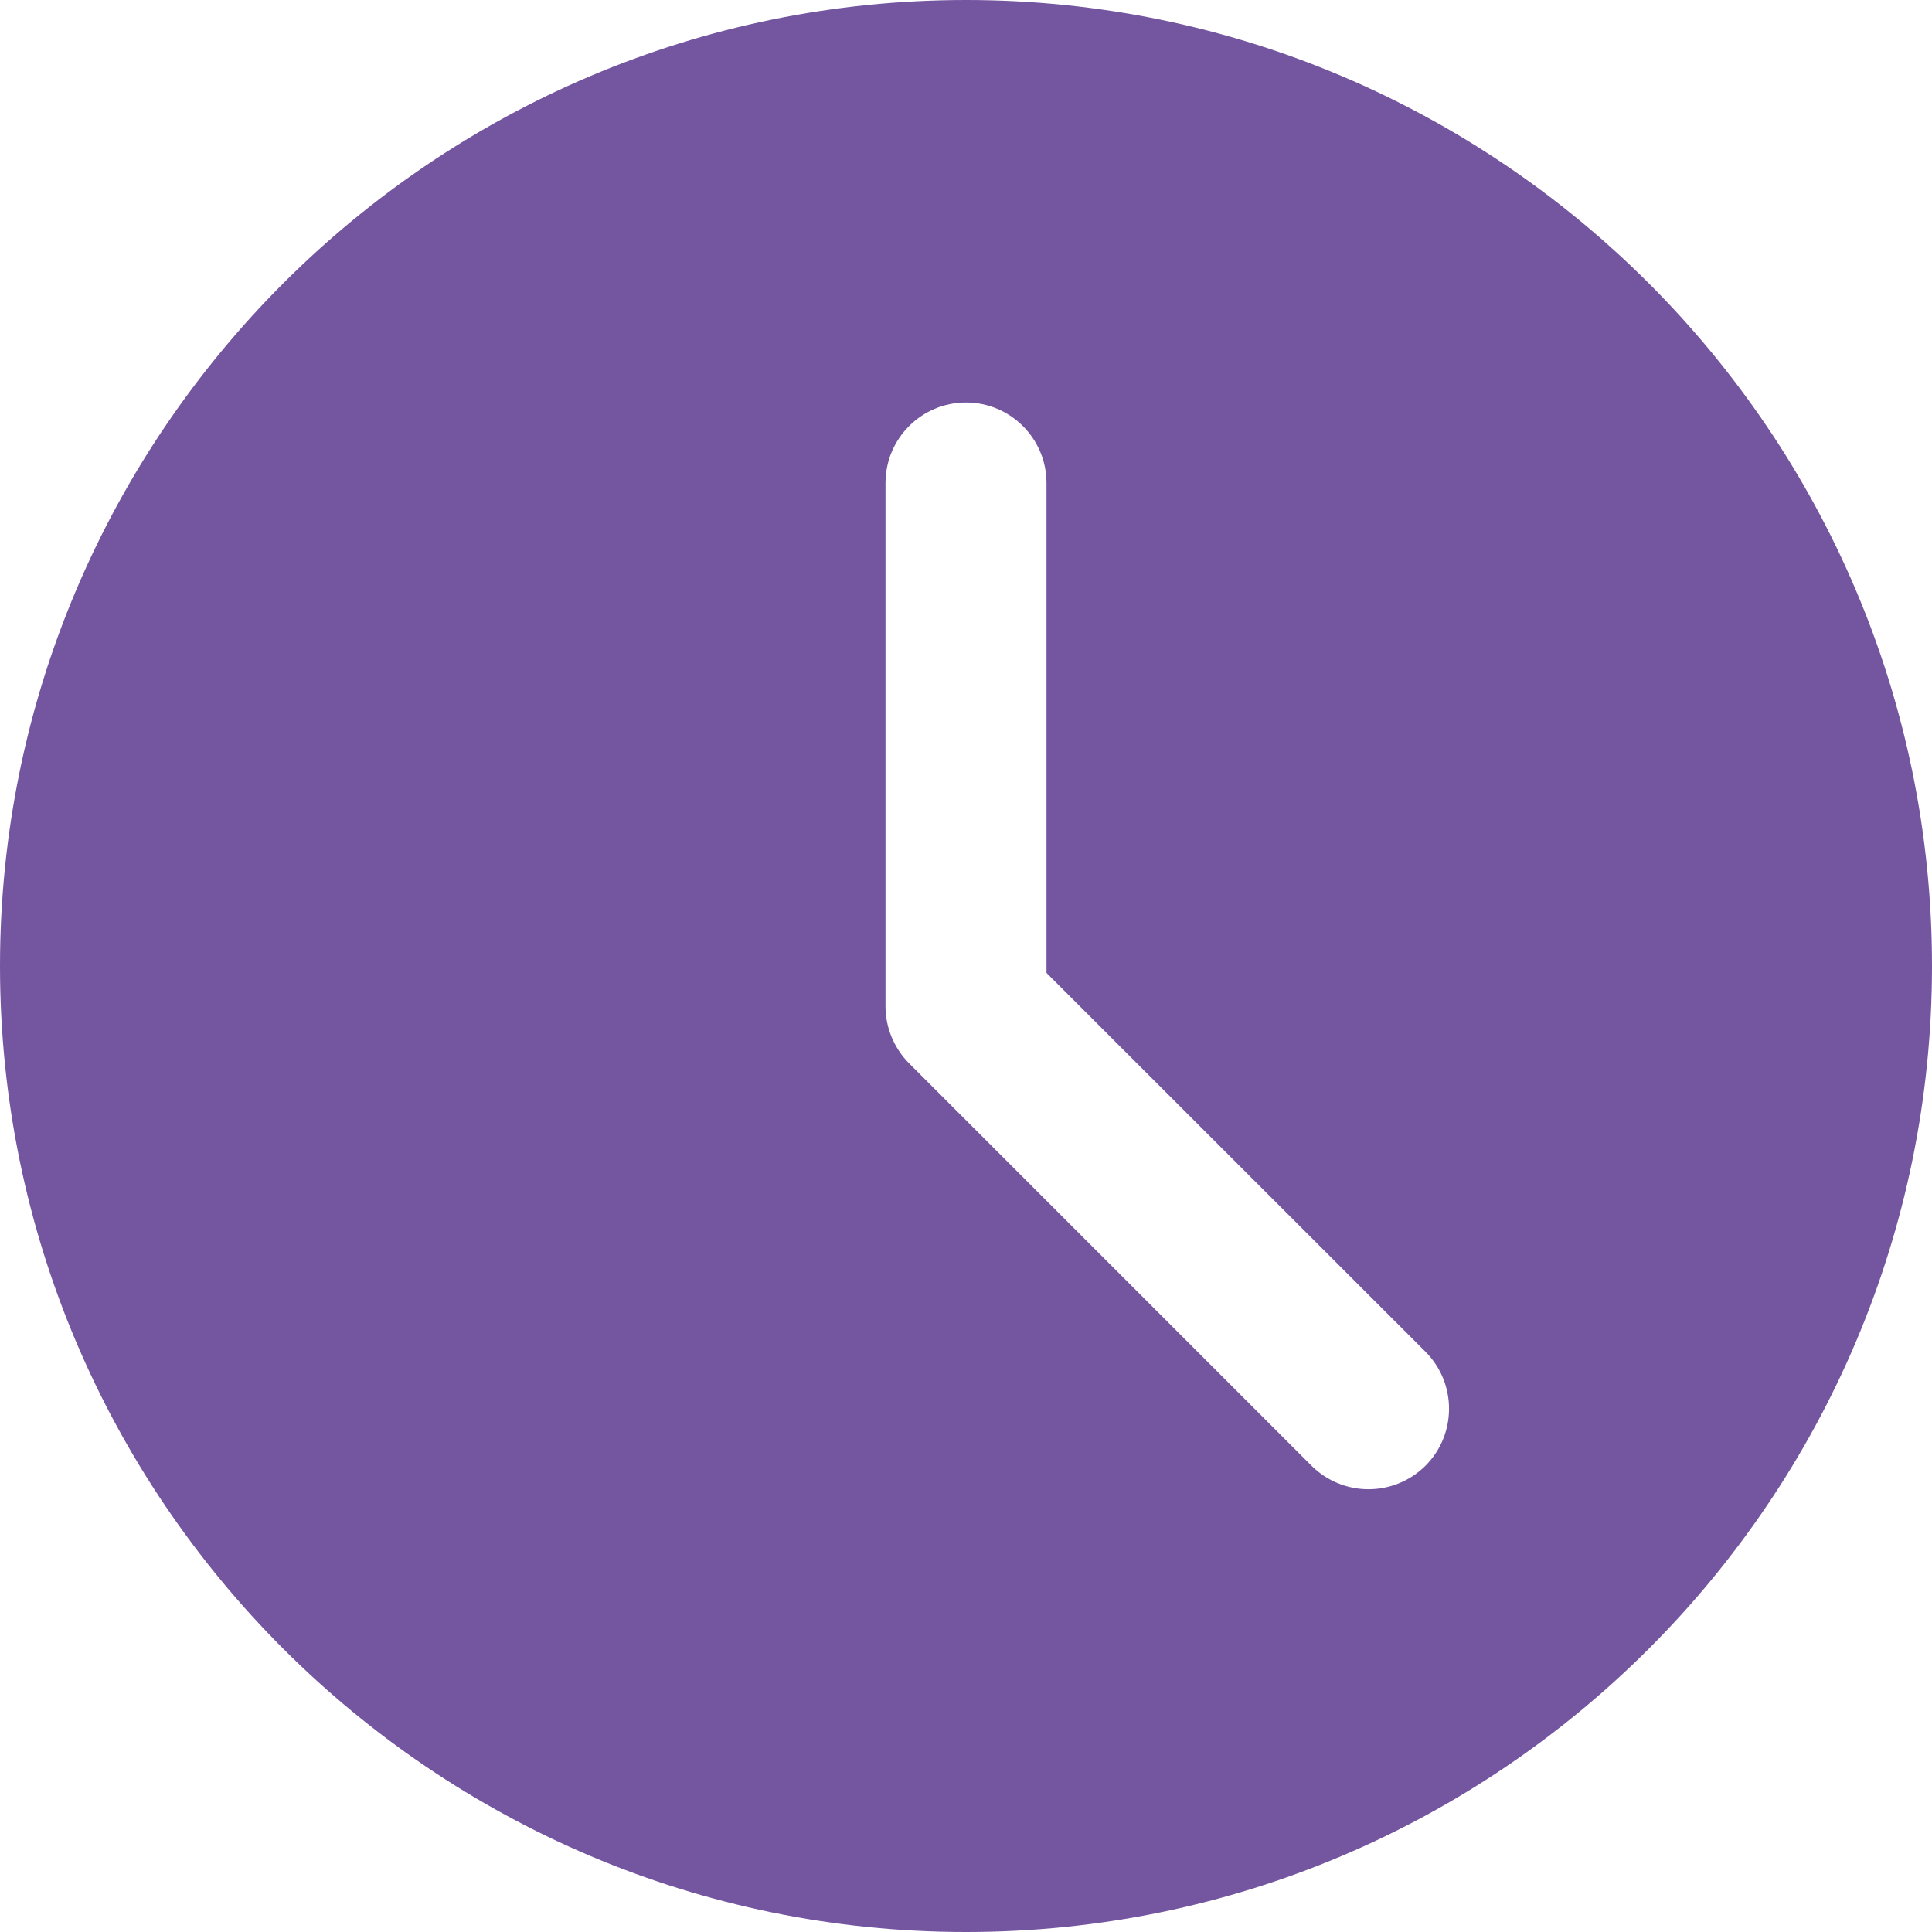 <?xml version="1.0" encoding="UTF-8"?> <svg xmlns="http://www.w3.org/2000/svg" width="12" height="12" viewBox="0 0 12 12" fill="none"><g clip-path="url(#clip0_13_748)"><path d="M6 0C2.692 0 0 2.692 0 6C0 9.309 2.692 12 6 12C9.309 12 12 9.309 12 6C12 2.692 9.309 0 6 0ZM8.854 9.104C8.756 9.201 8.628 9.25 8.5 9.25C8.372 9.25 8.244 9.201 8.146 9.104L5.646 6.604C5.553 6.51 5.5 6.383 5.5 6.25V3C5.5 2.724 5.724 2.5 6 2.5C6.276 2.5 6.5 2.724 6.5 3V6.043L8.854 8.396C9.049 8.592 9.049 8.908 8.854 9.104Z" fill="#7455A0"></path></g><defs><clipPath id="clip0_13_748"><rect width="12" height="12" fill="white"></rect></clipPath></defs></svg> 